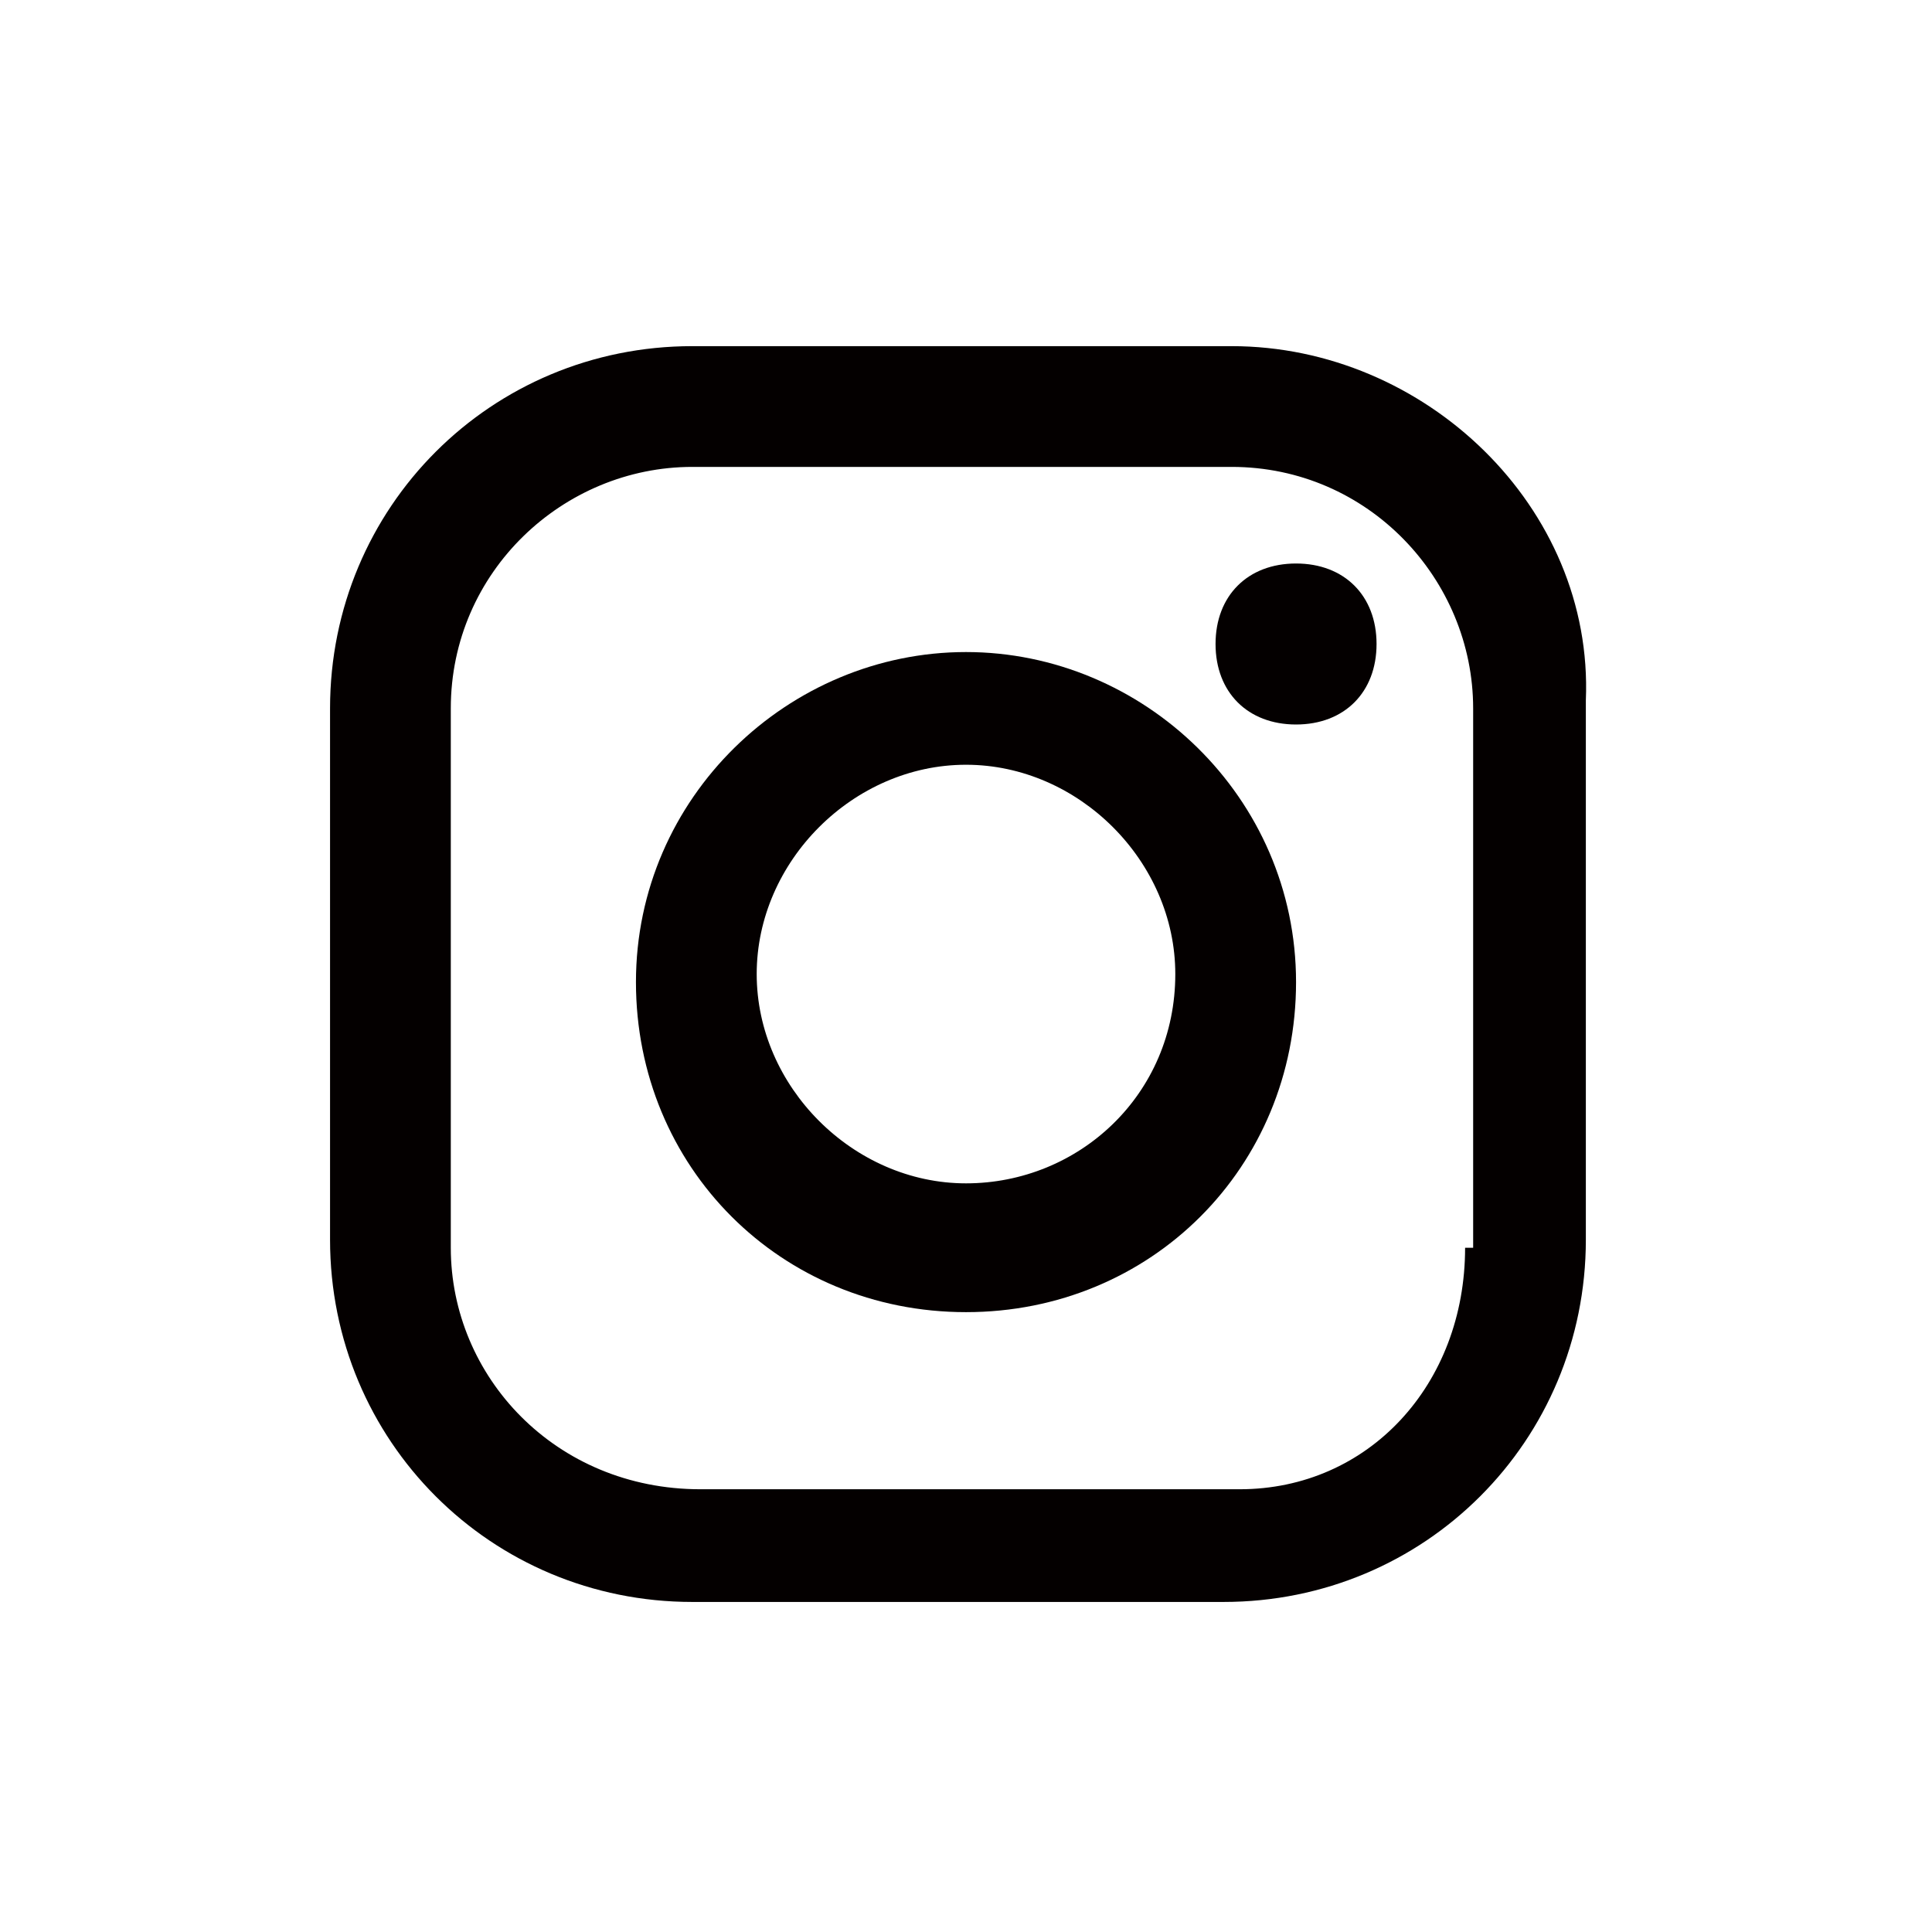 <?xml version="1.0" encoding="utf-8"?>
<!-- Generator: Adobe Illustrator 26.5.0, SVG Export Plug-In . SVG Version: 6.00 Build 0)  -->
<svg version="1.1" id="레이어_1" xmlns="http://www.w3.org/2000/svg" xmlns:xlink="http://www.w3.org/1999/xlink" x="0px"
	 y="0px" viewBox="0 0 24 24" width="24px" height="24px"  style="enable-background:new 0 0 24 24;" xml:space="preserve">
<style type="text/css">
	.st0{fill:none;}
	.st1{fill:#040000;}
	.st2{display:none;fill:#040000;}
	.st3{display:none;}
	.st4{display:inline;}
	.st5{display:inline;fill:#040000;}
</style>
<rect class="st0" width="24" height="24"/>
<g>
	<path class="st1" d="M15.3,4.3H8.6c-2.5,0-4.5,2-4.5,4.5v6.6c0,2.5,2,4.5,4.5,4.5h6.6c2.5,0,4.5-2,4.5-4.5V8.7
		C19.8,6.3,17.7,4.3,15.3,4.3 M18.2,15.5c0,1.7-1.2,3-2.8,3H8.7c-1.8,0-3.1-1.4-3.1-3V8.8c0-1.7,1.4-3,3-3h6.7c1.7,0,3,1.4,3,3V15.5
		L18.2,15.5z"/>
	<path class="st1" d="M12,8.1c-2.2,0-4.1,1.8-4.1,4.1s1.8,4.1,4.1,4.1s4.1-1.8,4.1-4.1S14.2,8.1,12,8.1 M12,14.7
		c-1.4,0-2.6-1.2-2.6-2.6s1.2-2.6,2.6-2.6s2.6,1.2,2.6,2.6C14.6,13.6,13.4,14.7,12,14.7"/>
	<path class="st1" d="M16.1,7c-0.6,0-1,0.4-1,1s0.4,1,1,1c0.6,0,1-0.4,1-1C17.1,7.4,16.7,7,16.1,7"/>
</g>
<path class="st2" d="M13.1,19v-6.4h2.2l0.3-2.5h-2.5V8.4c0-0.7,0.2-1.3,1.3-1.3h1.3V4.9c-0.2,0-1-0.1-2-0.1c-1.9,0-3.2,1.2-3.2,3.4
	v1.9H8.3v2.5h2.2V19L13.1,19C13.1,19,13.1,19,13.1,19z"/>
<g class="st3">
	<g class="st4">
		<path class="st1" d="M17.7,6.6c0.9,0,1.6,0.8,1.6,1.6v7.3c0,0.9-0.8,1.6-1.6,1.6H6.3c-0.9,0-1.6-0.8-1.6-1.6V8.3
			C4.6,7.4,5.4,6.6,6.3,6.6H17.7 M17.7,5.1H6.3c-1.8,0-3.2,1.4-3.2,3.2v7.3c0,1.8,1.4,3.2,3.2,3.2h11.4c1.8,0,3.2-1.4,3.2-3.2V8.3
			C20.9,6.6,19.4,5.1,17.7,5.1L17.7,5.1z"/>
	</g>
	<polygon class="st5" points="9.8,9.4 9.8,14.7 14.6,12 	"/>
</g>
</svg>
